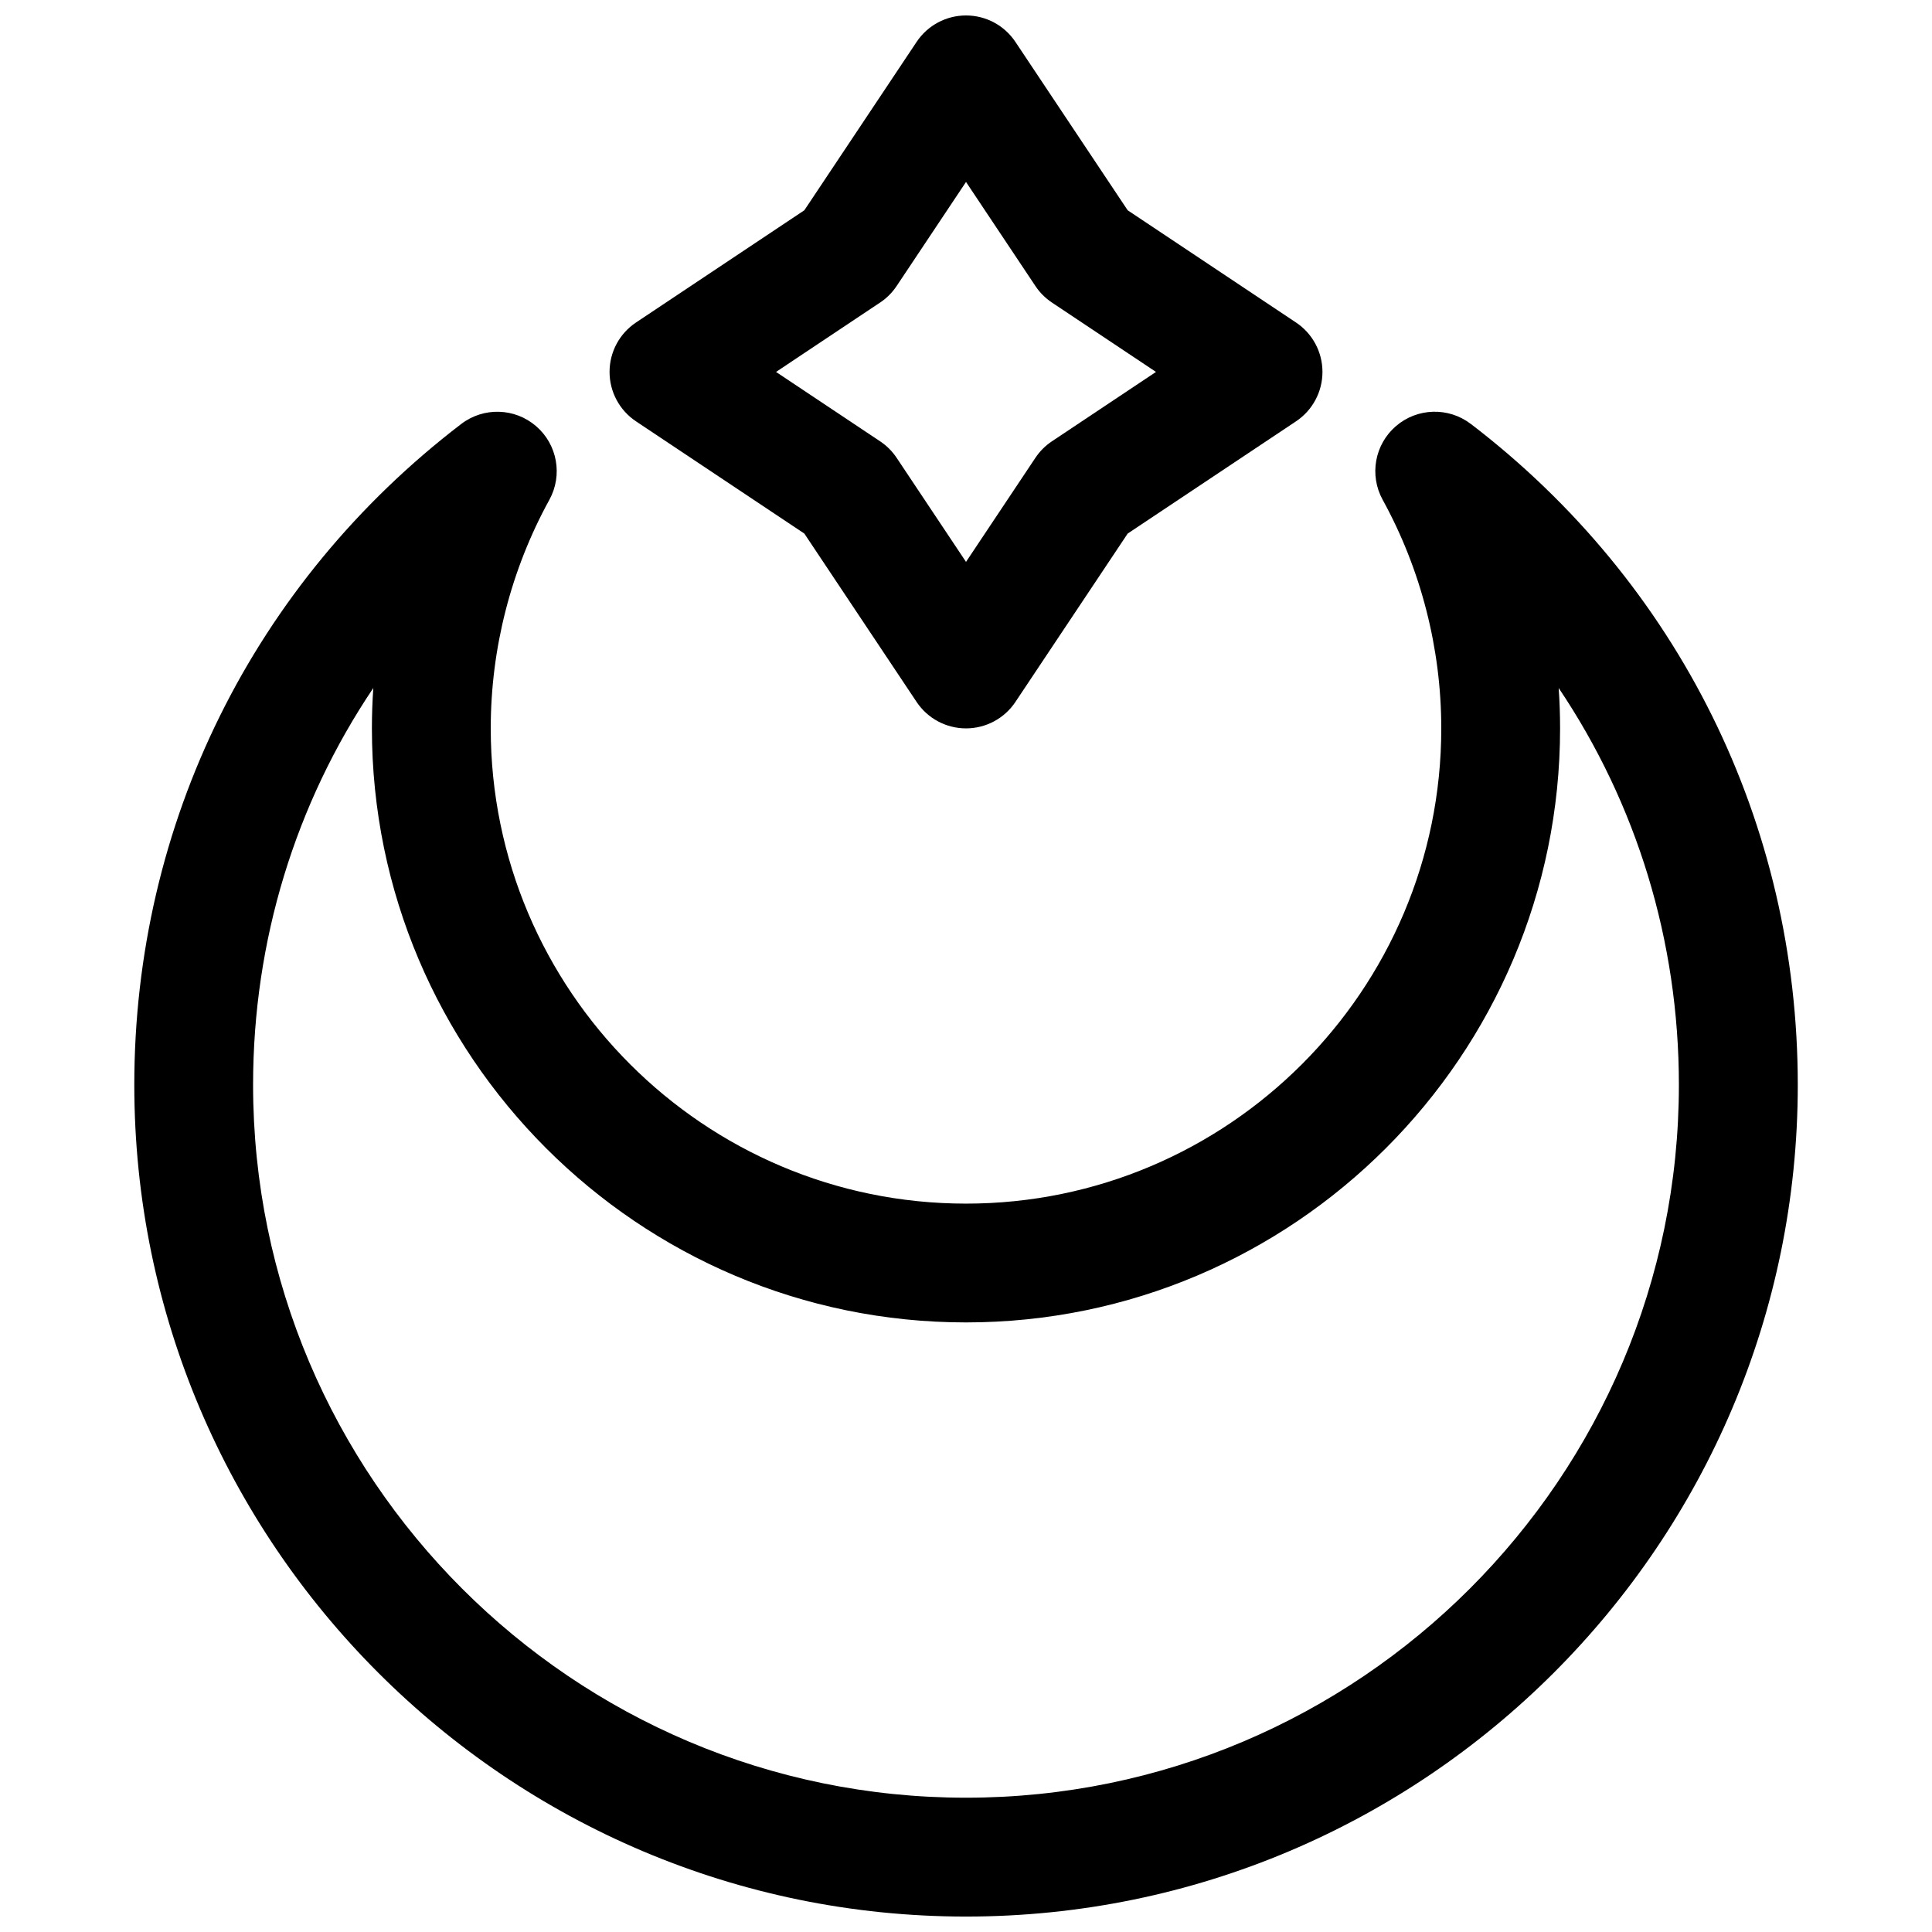 <?xml version="1.0" encoding="UTF-8"?>
<!-- Uploaded to: ICON Repo, www.svgrepo.com, Generator: ICON Repo Mixer Tools -->
<svg width="800px" height="800px" version="1.1" viewBox="144 144 512 512" xmlns="http://www.w3.org/2000/svg">
 <defs>
  <clipPath id="b">
   <path d="m305 148.09h190v189.91h-190z"/>
  </clipPath>
  <clipPath id="a">
   <path d="m179 253h442v398.9h-442z"/>
  </clipPath>
 </defs>
 <g>
  <g clip-path="url(#b)">
   <path d="m312.55 255.66 44.609 29.742 29.742 44.609c2.922 4.387 7.832 7.016 13.102 7.016 5.266 0 10.18-2.629 13.098-7.016l29.742-44.609 44.609-29.742c4.383-2.918 7.012-7.832 7.012-13.098s-2.629-10.18-7.016-13.098l-44.609-29.742-29.742-44.609c-2.918-4.387-7.828-7.016-13.094-7.016s-10.18 2.629-13.098 7.016l-29.742 44.609-44.609 29.742c-4.387 2.918-7.016 7.832-7.016 13.098s2.629 10.18 7.012 13.098zm64.695-31.488c1.73-1.148 3.211-2.637 4.367-4.367l18.391-27.586 18.391 27.582c1.148 1.73 2.637 3.211 4.367 4.367l27.582 18.395-27.582 18.391c-1.73 1.148-3.211 2.637-4.367 4.367l-18.391 27.582-18.391-27.582c-1.148-1.73-2.637-3.211-4.367-4.367l-27.586-18.391z"/>
  </g>
  <g clip-path="url(#a)">
   <path d="m533.78 256.35c-5.902-4.527-14.199-4.281-19.828 0.566-5.652 4.856-7.117 12.996-3.535 19.523 10.16 18.48 15.535 39.43 15.535 60.582 0 69.445-56.504 125.95-125.95 125.95-69.445 0-125.95-56.504-125.95-125.95 0-21.16 5.375-42.098 15.539-60.574 3.582-6.527 2.117-14.664-3.535-19.523-5.637-4.856-13.918-5.086-19.828-0.566-55.055 42.113-86.637 105.94-86.637 175.13 0 121.54 98.879 220.42 220.42 220.42 121.54 0 220.42-98.879 220.42-220.42-0.004-69.188-31.586-133.02-86.641-175.14zm-133.78 364.06c-104.17 0-188.93-84.758-188.93-188.93 0-38.203 11.242-74.5 31.859-105.15-0.246 3.551-0.371 7.117-0.371 10.684 0 86.812 70.629 157.44 157.44 157.44s157.44-70.629 157.44-157.44c0-3.566-0.125-7.133-0.371-10.684 20.617 30.645 31.855 66.945 31.855 105.15 0 104.17-84.758 188.93-188.93 188.93z"/>
  </g>
 </g>
</svg>